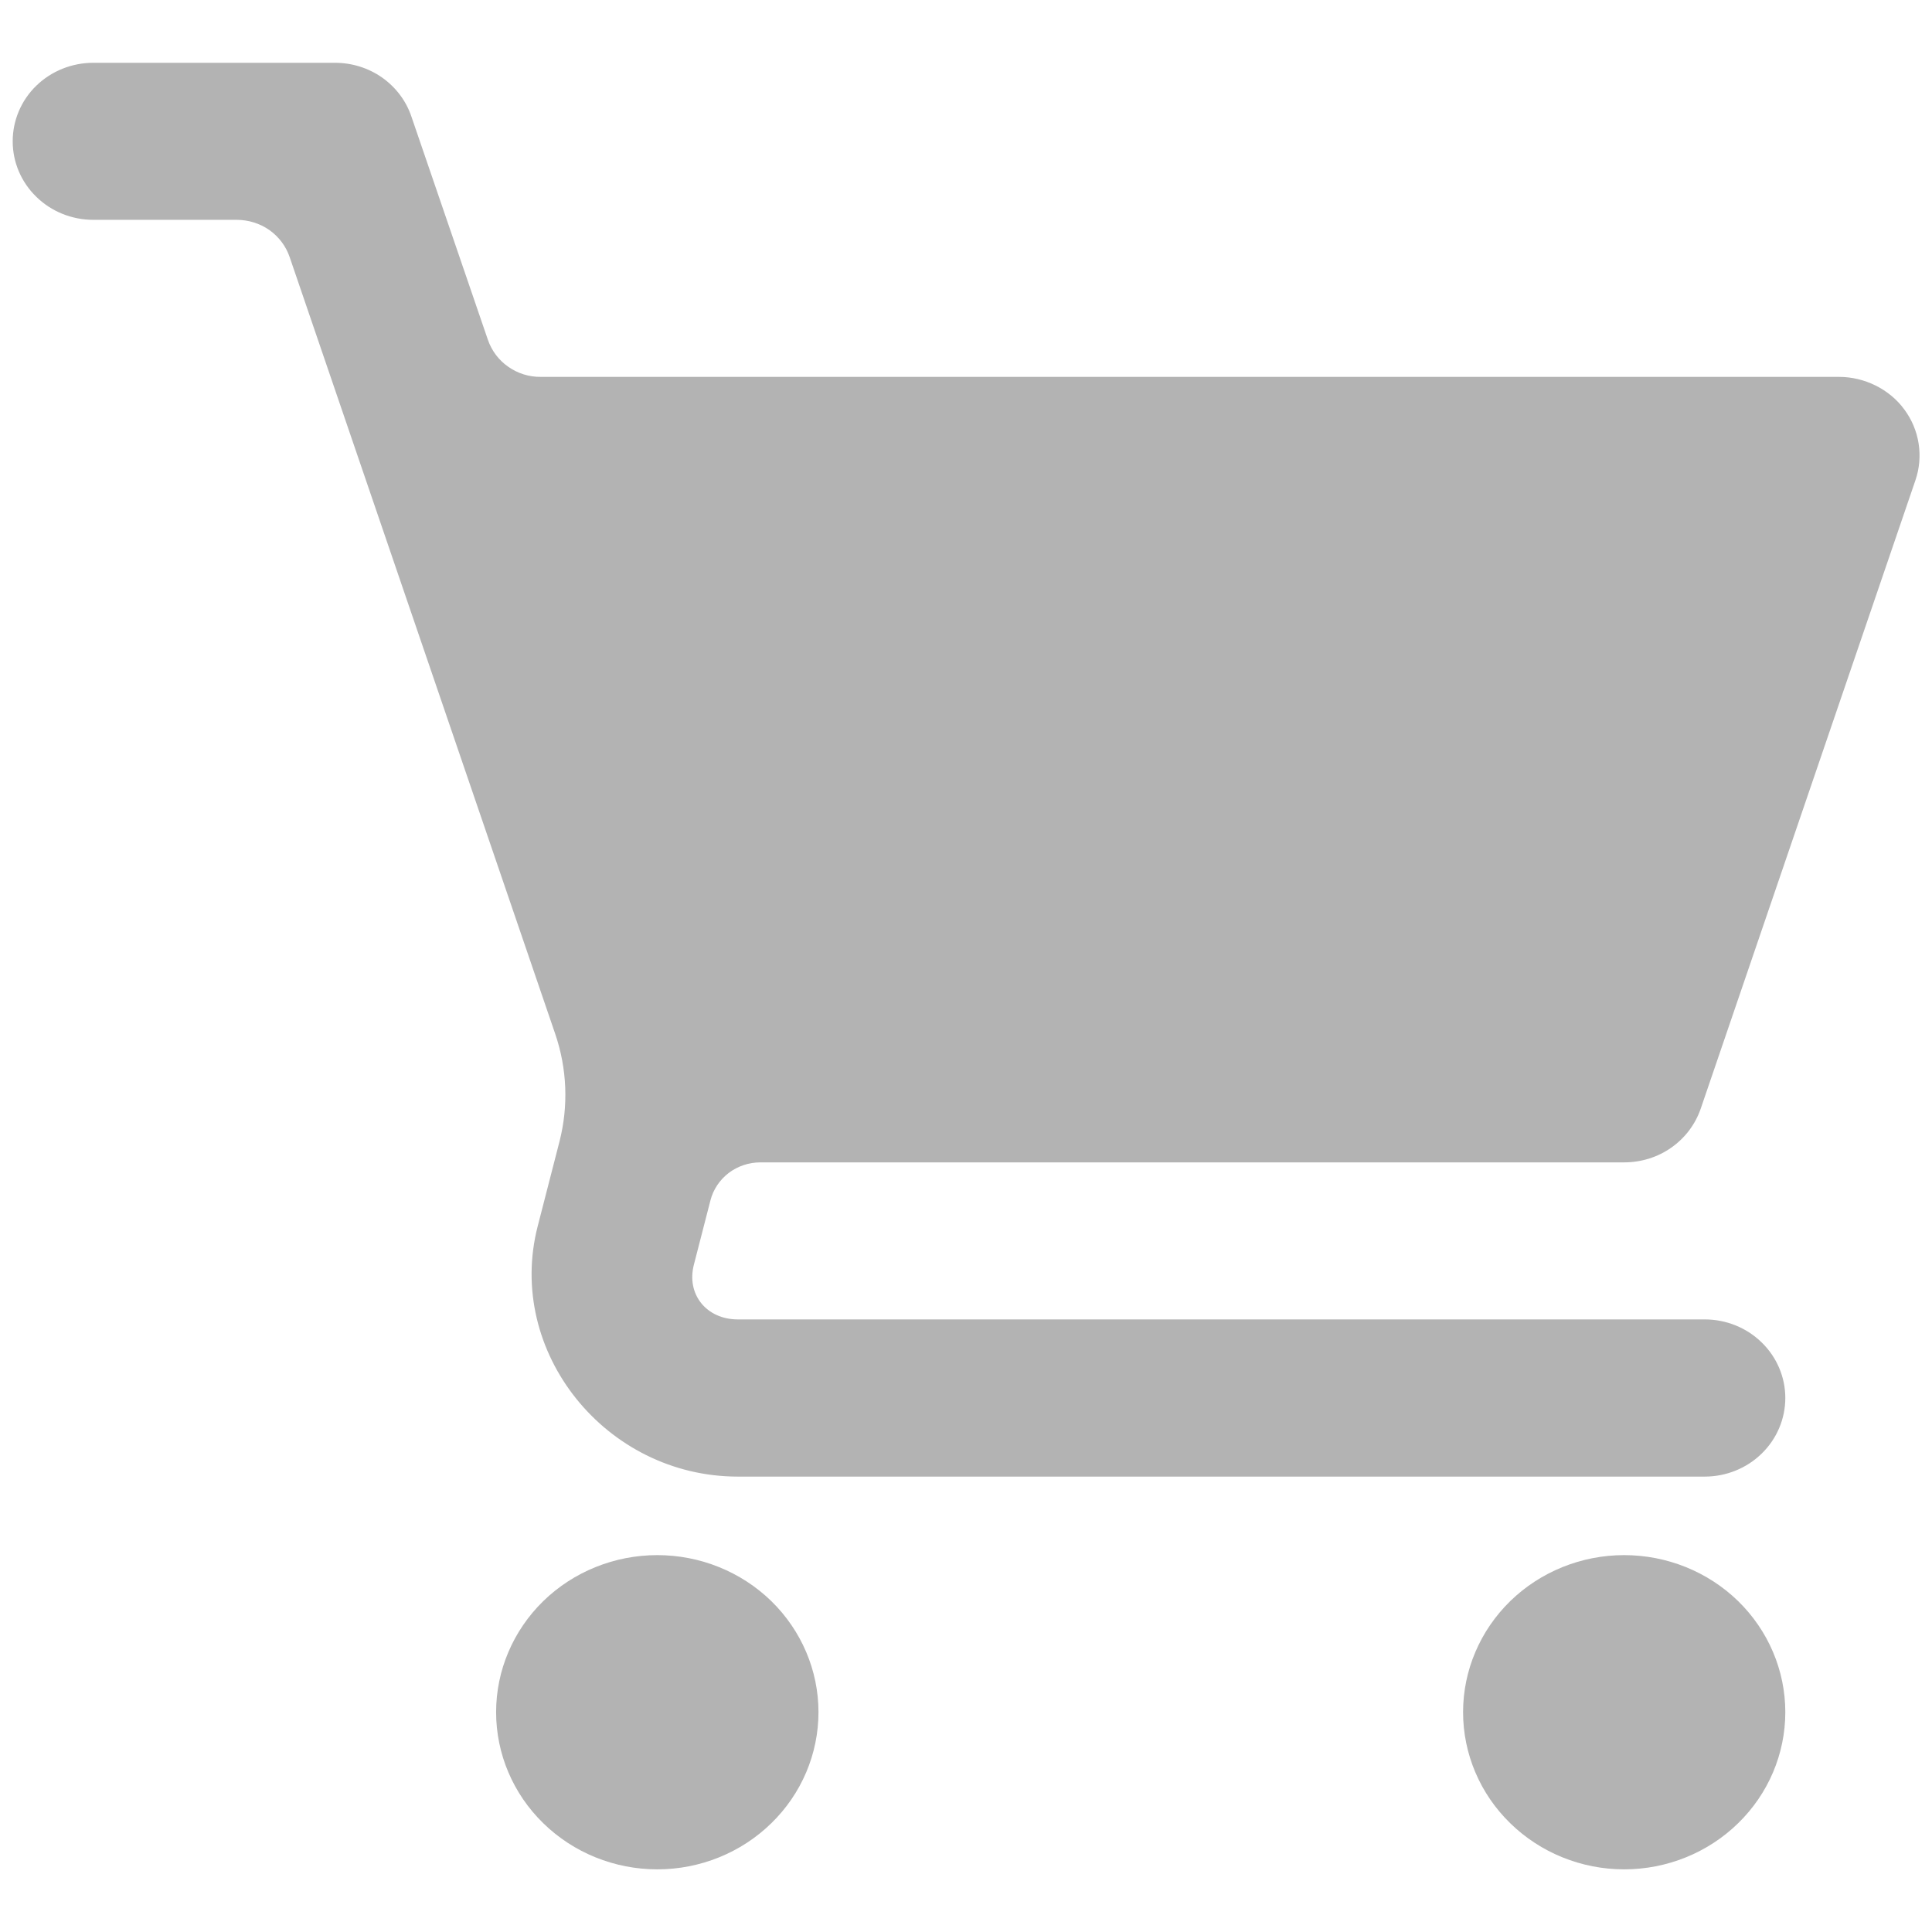 <?xml version="1.0" encoding="UTF-8"?> <svg xmlns="http://www.w3.org/2000/svg" width="14" height="14" viewBox="0 0 14 14" fill="none"><path d="M0.676 0.455C0.521 0.455 0.372 0.515 0.263 0.621C0.153 0.728 0.092 0.873 0.092 1.024C0.092 1.175 0.153 1.319 0.263 1.426C0.372 1.533 0.521 1.593 0.676 1.593H1.715C1.8 1.593 1.883 1.619 1.952 1.667C2.021 1.716 2.072 1.784 2.099 1.863L4.024 7.494C4.109 7.744 4.12 8.013 4.055 8.269L3.896 8.887C3.663 9.795 4.388 10.7 5.347 10.7H12.353C12.508 10.7 12.657 10.64 12.766 10.533C12.876 10.426 12.937 10.281 12.937 10.13C12.937 9.98 12.876 9.835 12.766 9.728C12.657 9.621 12.508 9.561 12.353 9.561H5.347C5.119 9.561 4.973 9.379 5.028 9.165L5.148 8.699C5.168 8.62 5.215 8.55 5.28 8.5C5.346 8.45 5.427 8.423 5.51 8.423H11.769C11.892 8.423 12.012 8.386 12.111 8.316C12.211 8.246 12.285 8.147 12.324 8.034L13.88 3.48C13.909 3.395 13.917 3.304 13.903 3.214C13.889 3.125 13.854 3.041 13.8 2.968C13.746 2.894 13.674 2.835 13.592 2.794C13.51 2.753 13.418 2.731 13.326 2.731H3.919C3.834 2.732 3.751 2.706 3.682 2.657C3.613 2.609 3.562 2.54 3.535 2.461L2.981 0.844C2.943 0.731 2.868 0.632 2.769 0.562C2.669 0.492 2.55 0.455 2.427 0.455H0.676ZM4.763 11.269C4.453 11.269 4.156 11.389 3.937 11.602C3.718 11.816 3.595 12.105 3.595 12.407C3.595 12.709 3.718 12.999 3.937 13.212C4.156 13.426 4.453 13.546 4.763 13.546C5.073 13.546 5.37 13.426 5.589 13.212C5.808 12.999 5.931 12.709 5.931 12.407C5.931 12.105 5.808 11.816 5.589 11.602C5.37 11.389 5.073 11.269 4.763 11.269ZM11.769 11.269C11.46 11.269 11.163 11.389 10.944 11.602C10.725 11.816 10.602 12.105 10.602 12.407C10.602 12.709 10.725 12.999 10.944 13.212C11.163 13.426 11.46 13.546 11.769 13.546C12.079 13.546 12.376 13.426 12.595 13.212C12.814 12.999 12.937 12.709 12.937 12.407C12.937 12.105 12.814 11.816 12.595 11.602C12.376 11.389 12.079 11.269 11.769 11.269Z" fill="#B3B3B3"></path></svg> 